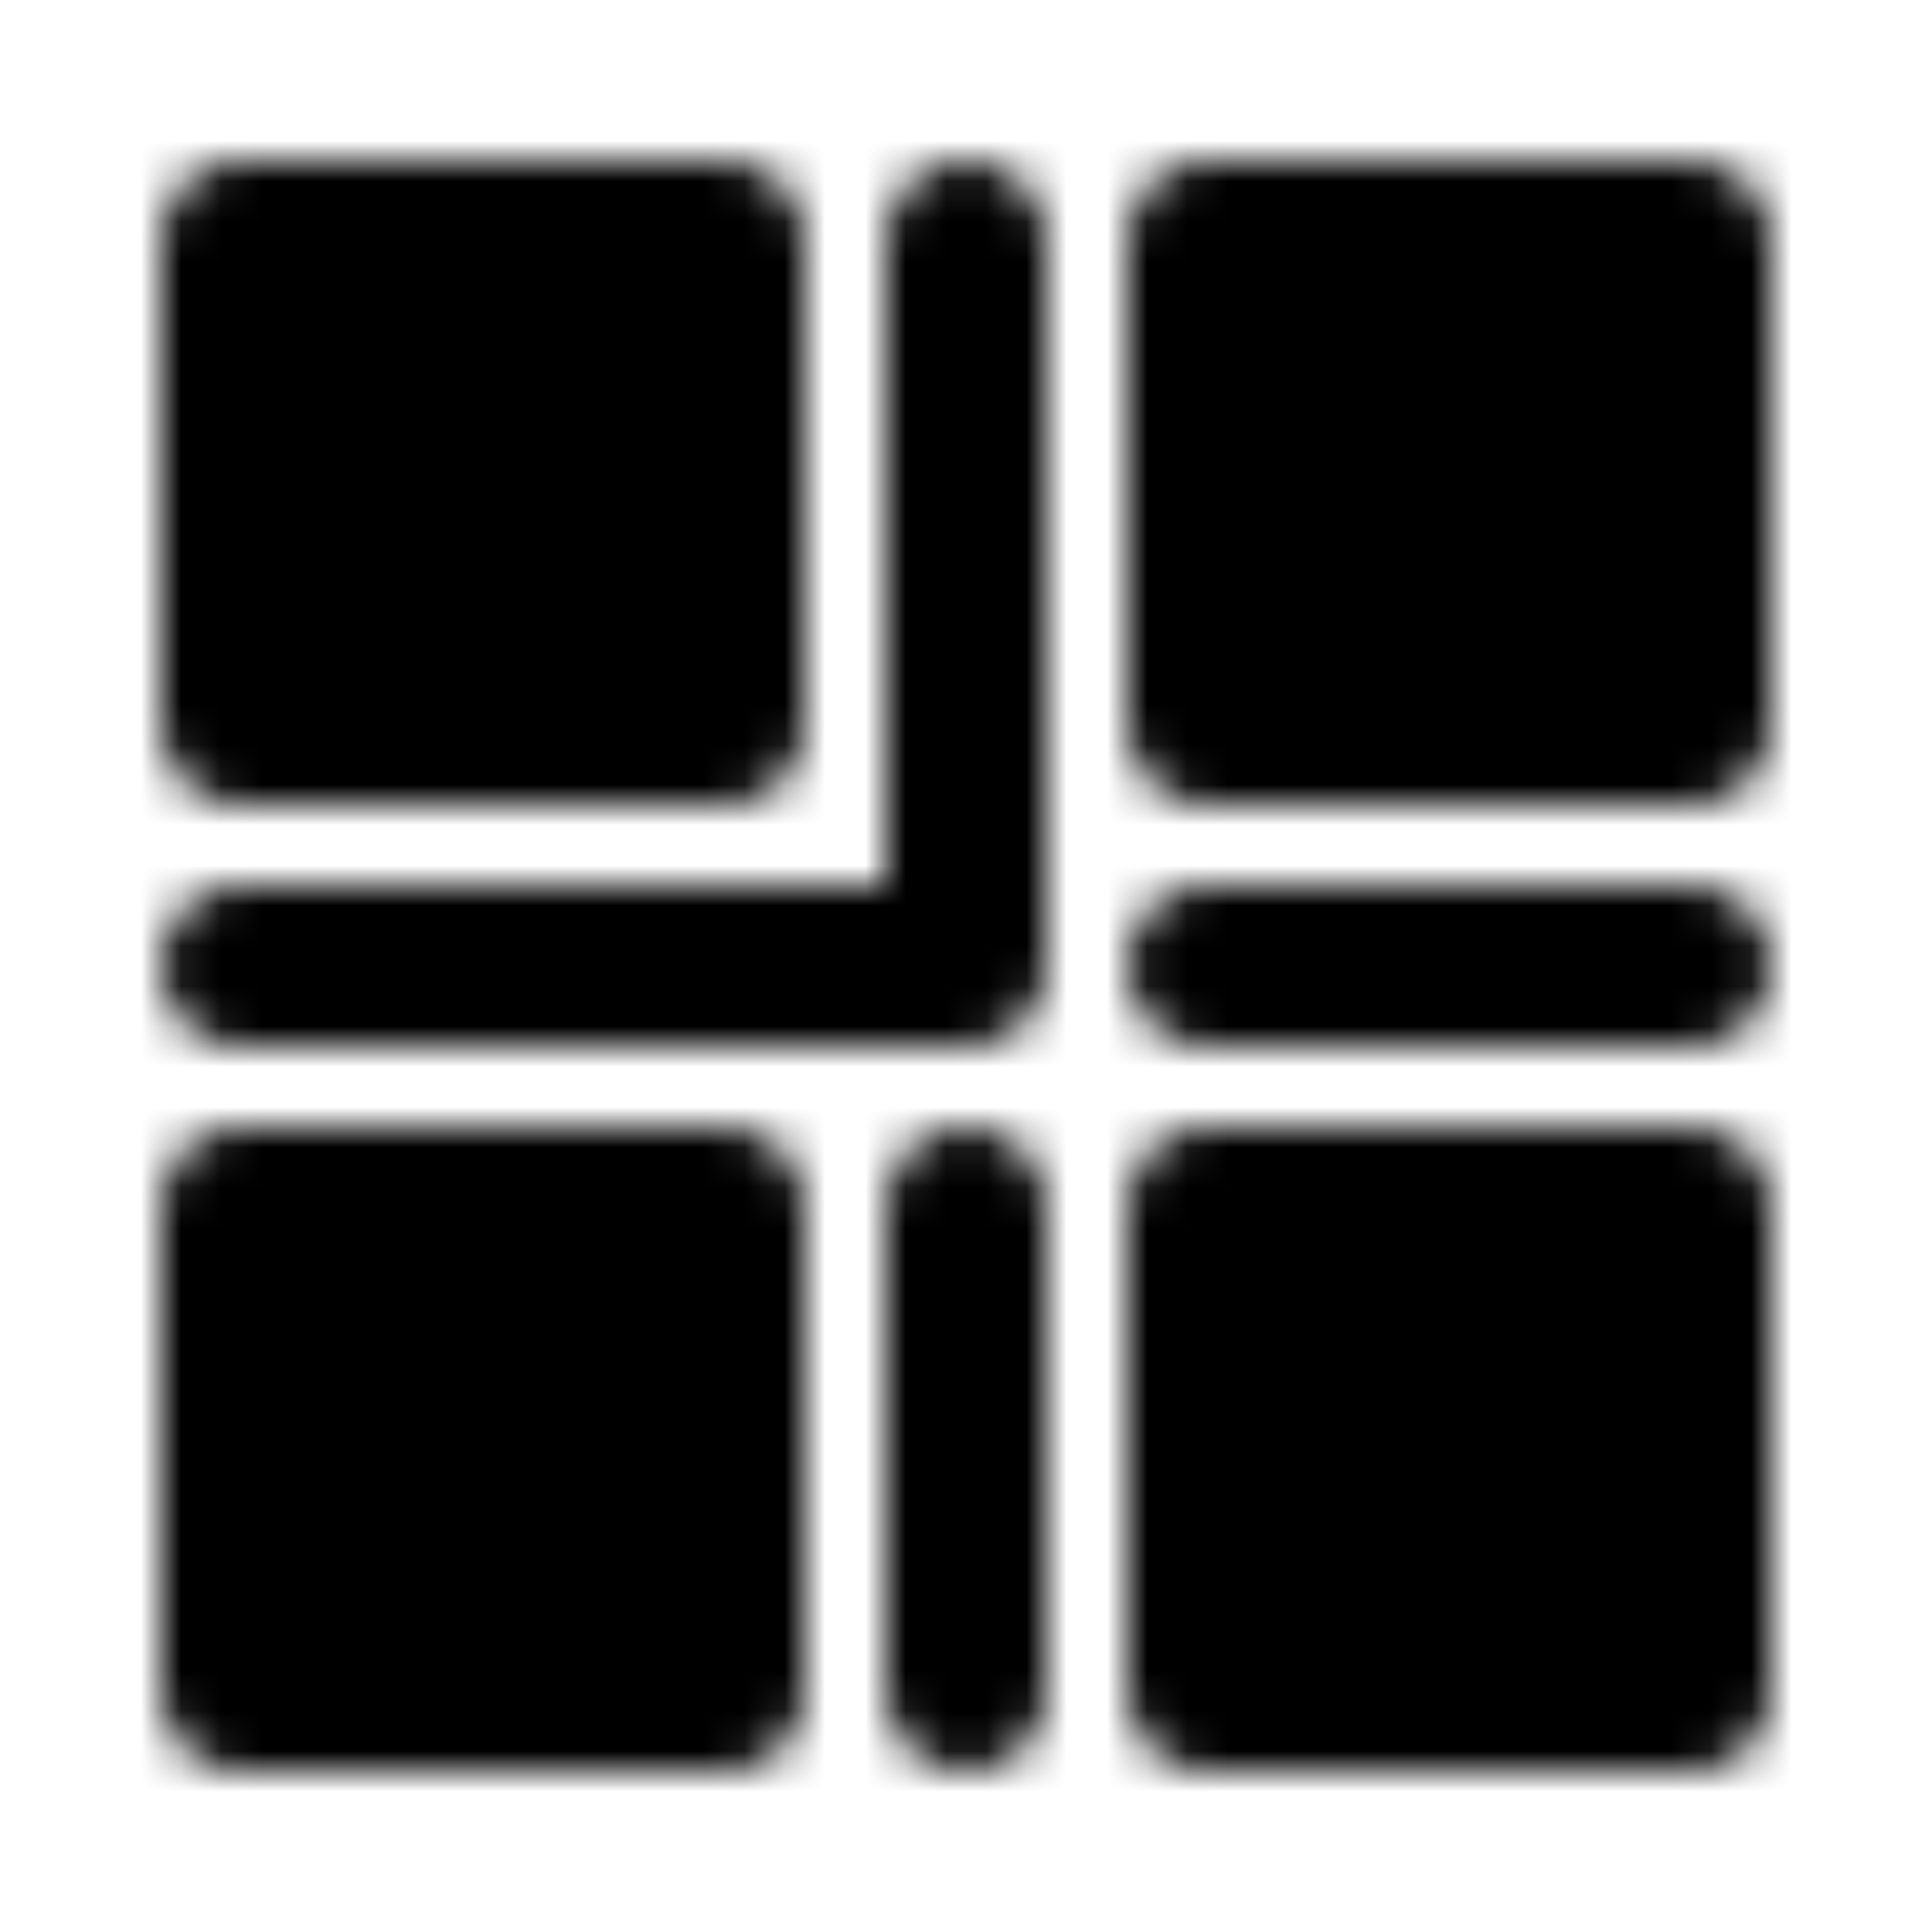 <?xml version="1.0" encoding="utf-8"?>
<!-- Generator: www.svgicons.com -->
<svg xmlns="http://www.w3.org/2000/svg" width="800" height="800" viewBox="0 0 48 48">
<defs><mask id="ipTTwoDimensionalCodeOne0"><g fill="none" stroke="#fff" stroke-width="4"><path fill="#555" stroke-linejoin="round" d="M18 6H6v12h12zm0 24H6v12h12zm24 0H30v12h12zm0-24H30v12h12z"/><path stroke-linecap="round" d="M24 6v18m0 6v12m0-18H6m36 0H30"/></g></mask></defs><path fill="currentColor" d="M0 0h48v48H0z" mask="url(#ipTTwoDimensionalCodeOne0)"/>
</svg>